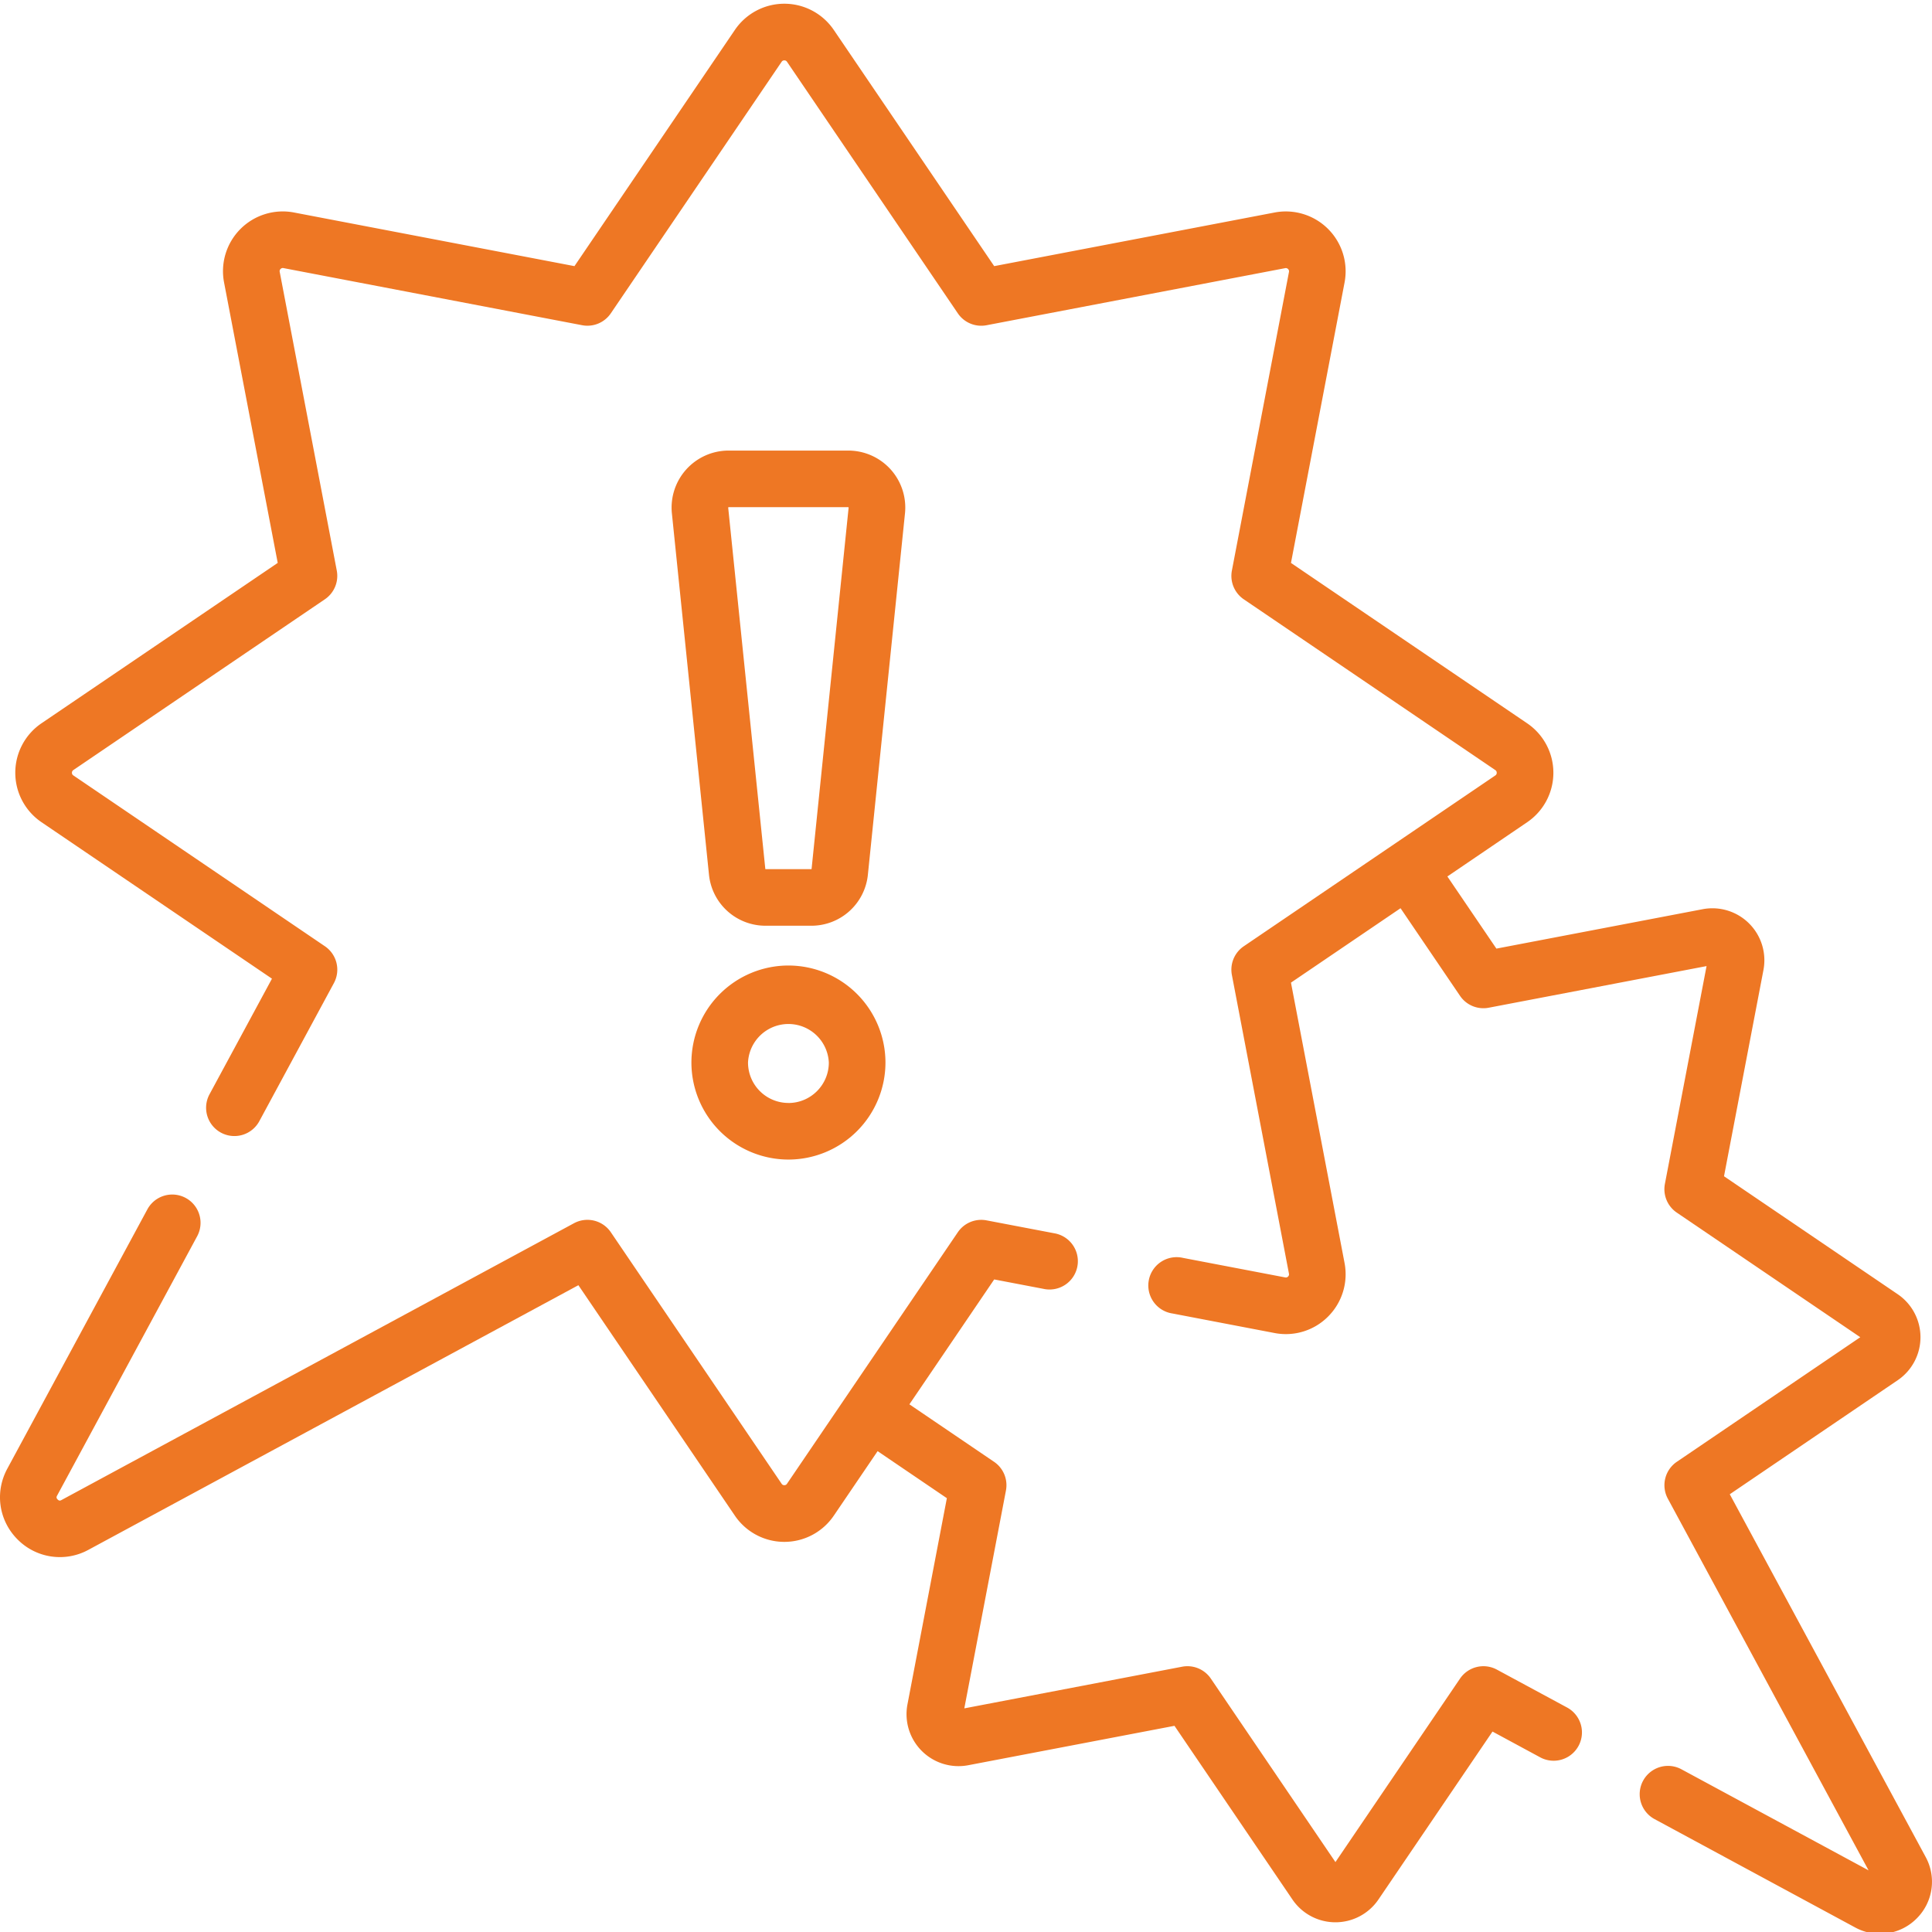 <svg width="64" height="64" fill="none" xmlns="http://www.w3.org/2000/svg"><g clip-path="url(#clip0_5805_131207)" fill="#EE7724"><path d="M51.912 56.564l-2.326-1.256a.938.938 0 00-1.221.298l-4.127 6.078-4.127-6.078a.937.937 0 00-.952-.394l-7.215 1.38 1.379-7.216a.936.936 0 00-.394-.952l-2.804-1.904 2.809-4.137 1.633.312a.938.938 0 10.352-1.842l-2.239-.427a.937.937 0 00-.951.394l-5.659 8.332a.1.1 0 01-.088.047.1.1 0 01-.089-.047l-5.658-8.332a.938.938 0 00-1.221-.299l-16.978 9.17c-.03.016-.07.038-.127-.019-.056-.056-.034-.097-.018-.127l4.64-8.592a.937.937 0 10-1.65-.89l-4.64 8.591c-.42.778-.282 1.72.343 2.344a1.972 1.972 0 002.343.343l16.233-8.767 5.182 7.632a1.98 1.98 0 003.28 0l1.45-2.135 2.294 1.558-1.305 6.83a1.722 1.722 0 002.015 2.016l6.83-1.305 3.907 5.753a1.722 1.722 0 002.85 0l3.778-5.563 1.58.854a.937.937 0 10.891-1.65z"/><path d="M63.79 61.515l-6.489-12.016 5.562-3.777a1.722 1.722 0 000-2.85l-5.753-3.907 1.306-6.83a1.722 1.722 0 00-2.016-2.016l-6.83 1.305-1.624-2.39 2.641-1.795a1.98 1.98 0 000-3.28l-7.822-5.311L44.54 9.36a1.982 1.982 0 00-2.32-2.32l-9.286 1.776L27.622.994a1.98 1.98 0 00-3.28 0L19.03 8.816 9.743 7.04a1.98 1.98 0 00-2.32 2.32L9.2 18.647l-7.823 5.311a1.98 1.98 0 000 3.28l7.632 5.182-2.069 3.83a.937.937 0 101.65.891l2.471-4.575a.937.937 0 00-.298-1.22L2.43 25.687a.1.1 0 01-.047-.089c0-.056.035-.08.047-.089l8.332-5.657a.937.937 0 00.394-.952l-1.89-9.893a.098.098 0 01.028-.096.1.1 0 01.097-.03l9.892 1.892a.937.937 0 00.952-.395l5.658-8.332A.1.1 0 0125.982 2a.1.1 0 01.089.047l5.658 8.332c.21.31.584.465.951.395l9.893-1.891a.1.1 0 01.096.03c.04.04.032.081.03.095l-1.891 9.893a.938.938 0 00.394.952l8.332 5.657c.012.009.047.032.047.09a.1.1 0 01-.047.088l-8.332 5.658a.937.937 0 00-.394.952l1.89 9.892a.101.101 0 01-.029.097.1.1 0 01-.096.029l-3.381-.646a.938.938 0 10-.352 1.841l3.381.647a1.973 1.973 0 001.774-.546 1.98 1.98 0 00.545-1.774l-1.775-9.287 3.63-2.465 1.97 2.902c.21.31.583.464.951.394l7.216-1.379-1.38 7.215a.937.937 0 00.395.952l6.077 4.127-6.077 4.127a.938.938 0 00-.298 1.221l6.65 12.313L55.7 58.61a.937.937 0 10-.891 1.65l6.646 3.59a1.713 1.713 0 002.037-.298 1.712 1.712 0 00.298-2.037z"/><path d="M26.118 31.984a3.217 3.217 0 00-3.214 3.214 3.217 3.217 0 003.214 3.214 3.217 3.217 0 003.214-3.214 3.218 3.218 0 00-3.214-3.214zm0 4.553a1.34 1.34 0 01-1.339-1.339 1.34 1.34 0 012.677 0c0 .739-.6 1.34-1.338 1.34zm3.384-20.989a1.89 1.89 0 00-1.4-.622h-3.968a1.889 1.889 0 00-1.877 2.078l1.229 11.97a1.88 1.88 0 001.876 1.692h1.513a1.88 1.88 0 001.875-1.693l1.229-11.969a1.89 1.89 0 00-.477-1.456zm-2.617 13.234c0 .006-.005.01-.011.01h-1.512c-.006 0-.01-.004-.01-.01l-1.23-11.969.012-.012h3.968l.01.012-1.227 11.97z"/></g><defs><clipPath id="clip0_5805_131207"><path fill="#fff" d="M0 0h64v64H0z"/></clipPath></defs></svg>